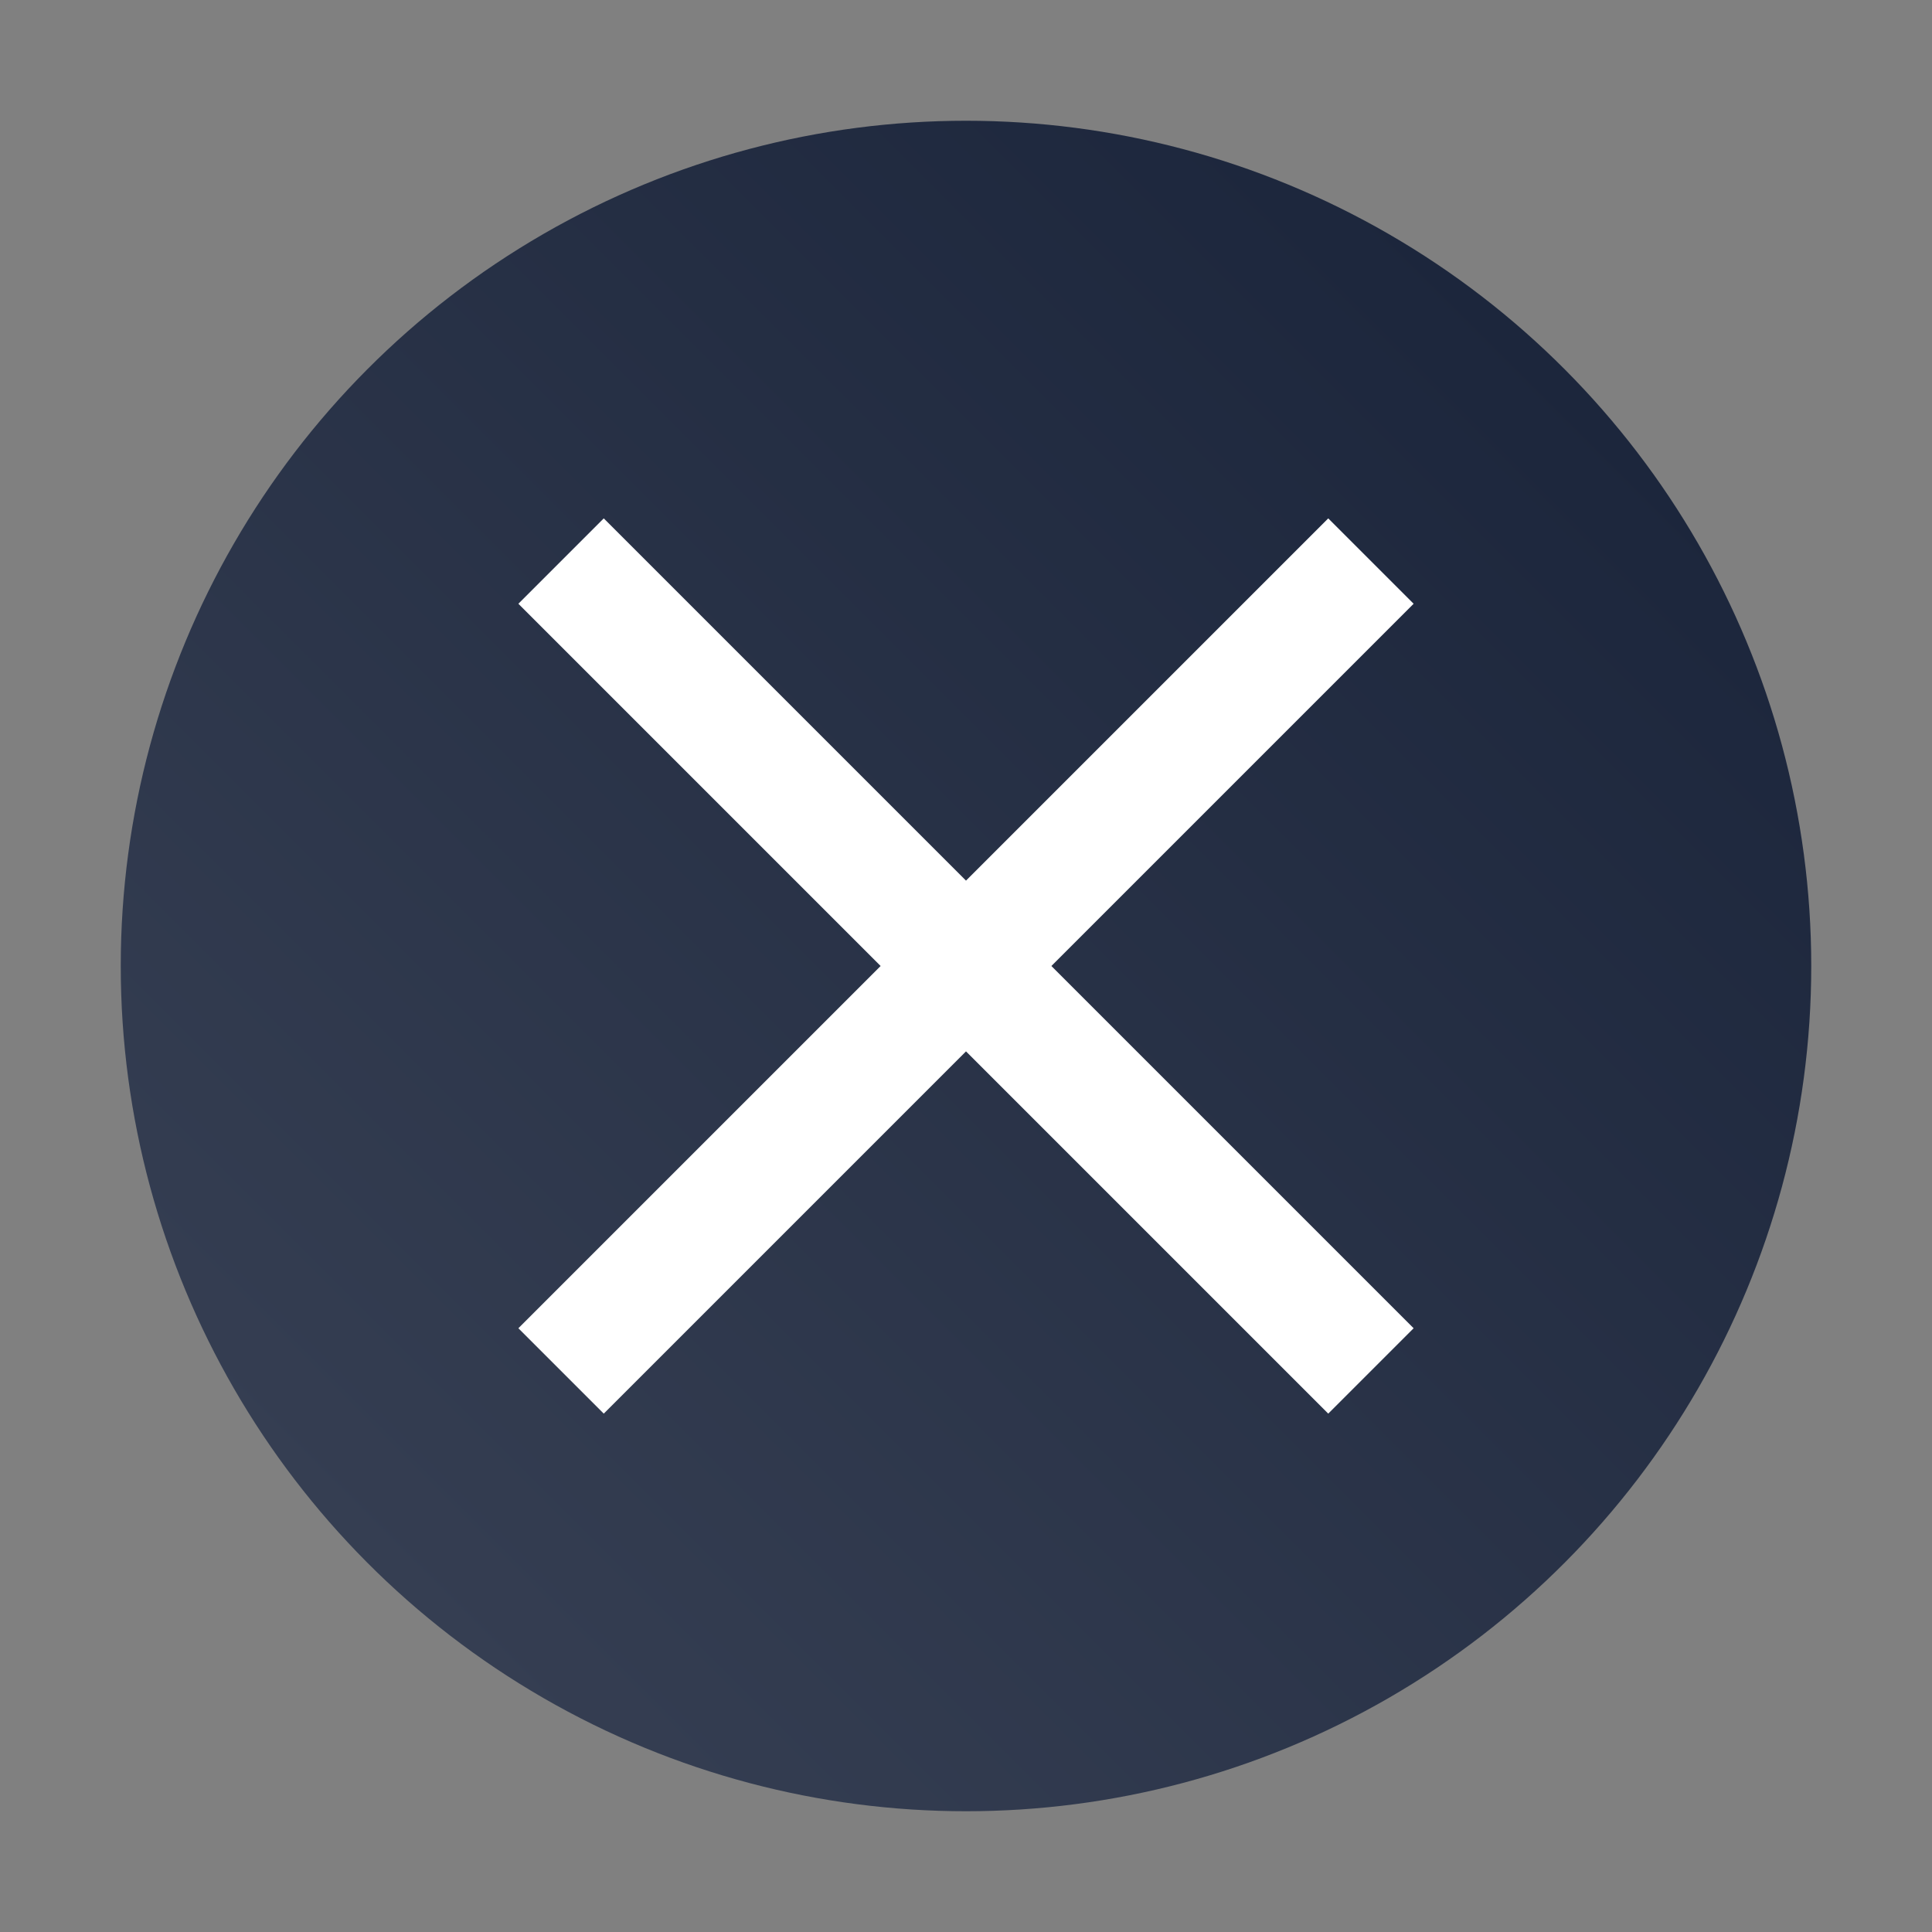 <svg id="Layer_2" height="512" viewBox="0 0 32 32" width="512" xmlns="http://www.w3.org/2000/svg" xmlns:xlink="http://www.w3.org/1999/xlink" data-name="Layer 2">
    <rect x="0" y="0" width="32" height="32" fill="#808080" stroke="none"/>
    <linearGradient id="linear-gradient" gradientUnits="userSpaceOnUse" x1="6.101" x2="25.899" y1="25.899" y2="6.101">
        <stop offset="0" stop-color="#353e52" />
        <stop offset="1" stop-color="#1c263c"/>
    </linearGradient>
    <linearGradient id="linear-gradient-2" gradientUnits="userSpaceOnUse" x1="9.293" x2="22.707" y1="22.707" y2="9.293"><stop offset="0" stop-color="#ffffff" /><stop offset="1" stop-color="#ffffff" /></linearGradient>
    <circle cx="16" cy="16" fill="url(#linear-gradient)" r="14" />
    <path d="m23.414 10-1.414-1.414-6 6-6-6-1.414 1.414 6 6-6 6 1.414 1.414 6-6 6 6 1.414-1.414-6-6z" fill="url(#linear-gradient-2)" />
</svg>